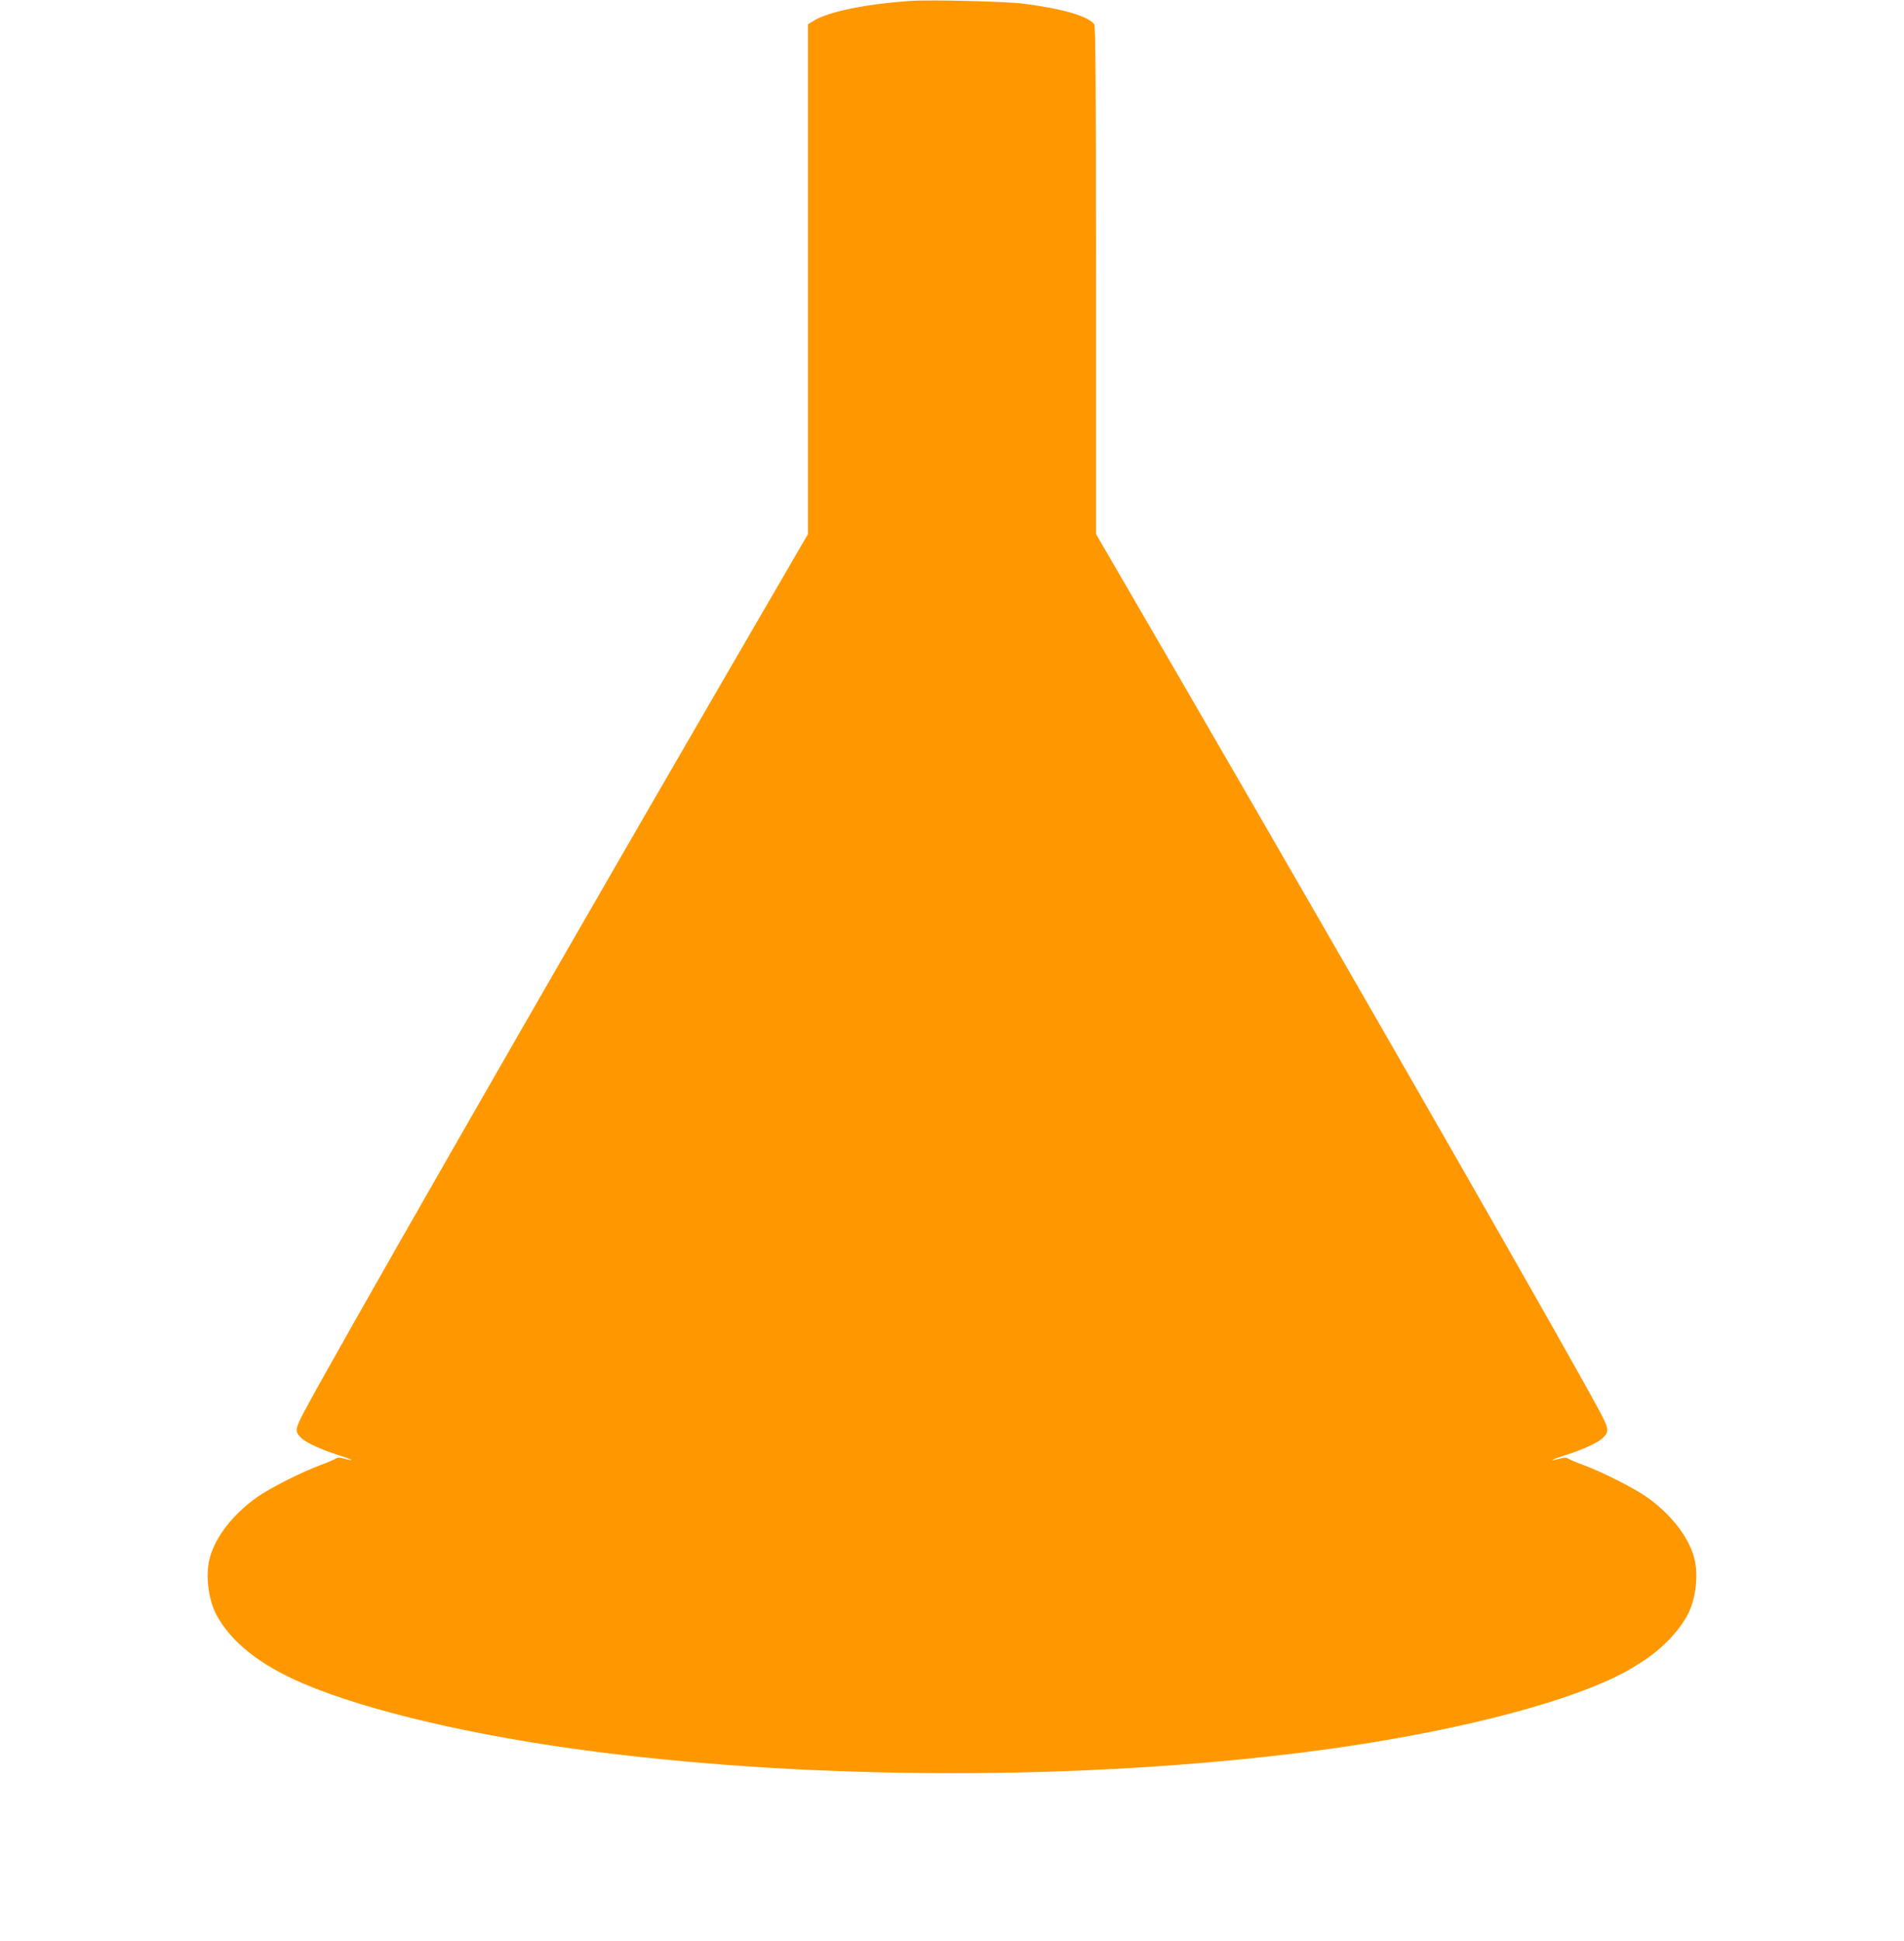 <?xml version="1.0" standalone="no"?>
<!DOCTYPE svg PUBLIC "-//W3C//DTD SVG 20010904//EN"
 "http://www.w3.org/TR/2001/REC-SVG-20010904/DTD/svg10.dtd">
<svg version="1.0" xmlns="http://www.w3.org/2000/svg"
 width="1256pt" height="1280pt" viewBox="0 0 1256 1280"
 preserveAspectRatio="xMidYMid meet">
<g transform="translate(0,1280) scale(0.1,-0.1)"
fill="#ff9800" stroke="none">
<path d="M6010 12794 c-291 -19 -548 -71 -642 -131 l-38 -23 0 -1681 0 -1681
-564 -971 c-1246 -2148 -2543 -4412 -2760 -4818 -61 -116 -63 -131 -15 -176
33 -30 136 -77 249 -112 89 -28 110 -43 27 -20 -26 7 -42 7 -51 0 -6 -5 -50
-24 -96 -41 -128 -47 -338 -153 -427 -216 -157 -112 -272 -260 -309 -398 -31
-114 -10 -281 48 -384 98 -176 286 -324 563 -443 428 -184 1155 -353 1950
-454 1479 -186 3191 -186 4670 0 795 101 1522 270 1950 454 112 48 183 86 280
150 119 78 224 187 283 293 58 103 79 270 48 384 -37 138 -152 286 -309 398
-89 63 -299 169 -427 216 -46 17 -90 36 -96 41 -9 7 -25 7 -51 0 -83 -23 -62
-8 27 20 113 35 216 82 249 112 48 45 46 60 -15 176 -219 409 -1507 2658
-2760 4818 l-564 971 0 1674 c0 1325 -3 1677 -12 1689 -45 54 -210 102 -468
135 -109 14 -612 27 -740 18z"/>
</g>
</svg>
